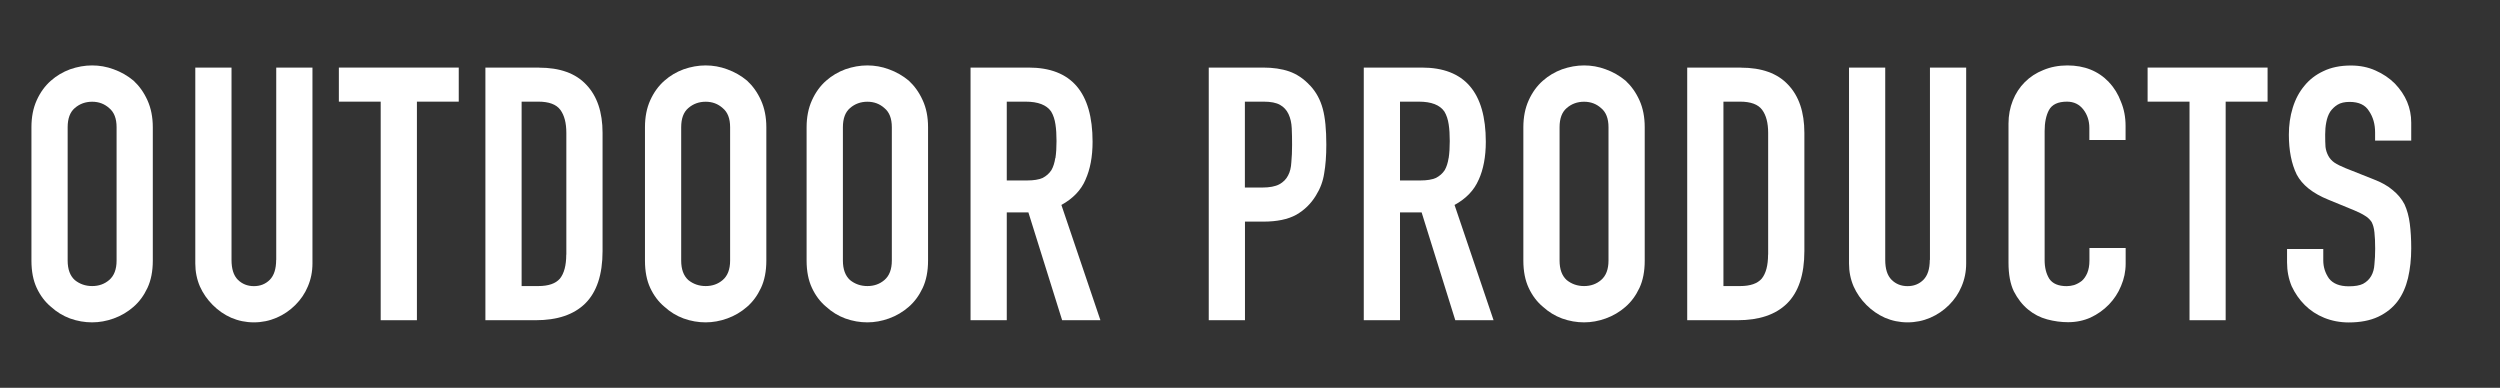 <?xml version="1.0" encoding="UTF-8"?>
<svg id="_レイヤー_2" data-name="レイヤー 2" xmlns="http://www.w3.org/2000/svg" xmlns:xlink="http://www.w3.org/1999/xlink" viewBox="0 0 303 47">
  <rect x="0" y="0" width="303" height="47" fill="#333333" stroke="none"/>
  <defs>
    <style>
      .cls-1 {
        fill: none;
      }

      .cls-2 {
        fill: #fff;
      }

      .cls-3 {
        clip-path: url(#clippath);
      }
    </style>
    <clipPath id="clippath">
      <rect class="cls-1" width="303" height="47"/>
    </clipPath>
  </defs>
  <g id="_レイヤー_1-2" data-name="レイヤー 1">
    <g class="cls-3">
      <g>
        <path class="cls-2" d="M16.19,9.78c-.72-.6-1.52-1.06-2.41-1.38-.86-.32-1.73-.47-2.62-.47s-1.78.16-2.67.47c-.86.32-1.63.77-2.32,1.38-.72.63-1.29,1.42-1.72,2.37-.43.95-.64,2.04-.64,3.27v16.17c0,1.29.21,2.39.64,3.31.43.92,1,1.68,1.72,2.28.69.63,1.46,1.1,2.32,1.42.89.32,1.78.47,2.67.47s1.76-.16,2.62-.47c.89-.32,1.69-.79,2.41-1.42.69-.6,1.25-1.36,1.68-2.28.43-.92.65-2.02.65-3.31V15.42c0-1.23-.22-2.32-.65-3.27-.43-.95-.99-1.73-1.68-2.37ZM14.13,31.58c0,1.06-.3,1.85-.9,2.36-.57.49-1.26.73-2.06.73s-1.51-.24-2.11-.73c-.57-.52-.86-1.3-.86-2.36V15.42c0-1.06.29-1.83.86-2.32.6-.52,1.3-.77,2.11-.77s1.49.26,2.06.77c.6.49.9,1.26.9,2.32v16.17Z"/>
        <path class="cls-2" d="M33.47,31.5c0,1.09-.26,1.89-.77,2.41-.52.52-1.16.77-1.93.77s-1.42-.26-1.94-.77c-.52-.52-.77-1.32-.77-2.41V8.19h-4.39v23.74c0,1,.19,1.93.56,2.79.37.83.89,1.58,1.55,2.24s1.4,1.18,2.24,1.55c.86.37,1.78.56,2.75.56s1.89-.19,2.75-.56c.86-.37,1.62-.89,2.28-1.55s1.16-1.4,1.51-2.24c.37-.86.56-1.79.56-2.79V8.19h-4.39v23.31Z"/>
        <polygon class="cls-2" points="41.07 12.32 46.14 12.32 46.14 38.81 50.53 38.81 50.53 12.32 55.6 12.32 55.6 8.19 41.07 8.19 41.07 12.32"/>
        <path class="cls-2" d="M65.32,8.19h-6.49v30.62h6.11c2.61,0,4.6-.67,5.98-2.02,1.4-1.38,2.11-3.5,2.11-6.36v-14.32c0-2.52-.66-4.47-1.98-5.85-1.29-1.38-3.2-2.06-5.72-2.06ZM68.63,30.85c0,1.32-.26,2.29-.77,2.92-.52.6-1.39.9-2.62.9h-2.02V12.32h2.02c1.29,0,2.18.33,2.67.99.49.66.73,1.59.73,2.8v14.75Z"/>
        <path class="cls-2" d="M90.55,9.78c-.72-.6-1.52-1.06-2.41-1.38-.86-.32-1.73-.47-2.62-.47s-1.78.16-2.67.47c-.86.32-1.63.77-2.32,1.38-.72.63-1.29,1.42-1.72,2.37-.43.95-.64,2.04-.64,3.27v16.17c0,1.29.21,2.39.64,3.31.43.92,1,1.68,1.72,2.28.69.63,1.46,1.1,2.32,1.42.89.32,1.78.47,2.67.47s1.76-.16,2.62-.47c.89-.32,1.69-.79,2.41-1.42.69-.6,1.25-1.36,1.68-2.28.43-.92.65-2.02.65-3.31V15.42c0-1.23-.22-2.32-.65-3.27-.43-.95-.99-1.73-1.68-2.37ZM88.49,31.58c0,1.06-.3,1.85-.9,2.36-.57.49-1.26.73-2.06.73s-1.51-.24-2.11-.73c-.57-.52-.86-1.3-.86-2.36V15.42c0-1.06.29-1.83.86-2.32.6-.52,1.3-.77,2.11-.77s1.49.26,2.06.77c.6.49.9,1.26.9,2.32v16.17Z"/>
        <path class="cls-2" d="M110.15,9.78c-.72-.6-1.52-1.06-2.41-1.38-.86-.32-1.73-.47-2.62-.47s-1.78.16-2.67.47c-.86.32-1.63.77-2.32,1.38-.72.63-1.29,1.42-1.72,2.37-.43.95-.65,2.04-.65,3.27v16.17c0,1.29.22,2.39.65,3.31.43.92,1,1.68,1.72,2.28.69.63,1.46,1.1,2.32,1.42.89.32,1.78.47,2.67.47s1.76-.16,2.62-.47c.89-.32,1.69-.79,2.41-1.42.69-.6,1.25-1.36,1.68-2.28.43-.92.65-2.02.65-3.31V15.42c0-1.23-.21-2.32-.65-3.27-.43-.95-.99-1.73-1.68-2.37ZM108.09,31.58c0,1.06-.3,1.85-.9,2.36-.57.49-1.26.73-2.06.73s-1.51-.24-2.11-.73c-.57-.52-.86-1.3-.86-2.36V15.42c0-1.06.29-1.83.86-2.32.6-.52,1.3-.77,2.11-.77s1.49.26,2.06.77c.6.49.9,1.26.9,2.32v16.17Z"/>
        <path class="cls-2" d="M131.56,21.78c.57-1.26.86-2.79.86-4.6,0-5.99-2.58-8.99-7.74-8.99h-7.05v30.62h4.39v-13.07h2.62l4.09,13.07h4.64l-4.73-13.97c1.4-.77,2.38-1.79,2.92-3.05ZM127.9,19.16c-.09.57-.24,1.06-.47,1.46-.26.4-.62.72-1.07.95-.46.2-1.08.3-1.85.3h-2.49v-9.55h2.28c1.52,0,2.55.4,3.1,1.2.26.43.43.95.52,1.55.09.57.13,1.25.13,2.02s-.04,1.46-.13,2.06Z"/>
        <path class="cls-2" d="M158.75,10.34c-.74-.8-1.58-1.36-2.49-1.68-.92-.32-1.98-.47-3.18-.47h-6.58v30.62h4.39v-11.95h2.24c1.63,0,2.95-.27,3.96-.82,1-.57,1.81-1.36,2.41-2.36.52-.83.85-1.72.99-2.67.17-.95.26-2.11.26-3.48,0-1.83-.14-3.28-.43-4.34-.29-1.09-.8-2.04-1.55-2.84ZM156.51,19.67c-.03.63-.16,1.16-.39,1.59-.23.46-.59.82-1.07,1.08-.49.26-1.18.39-2.06.39h-2.11v-10.41h2.28c.86,0,1.52.13,1.98.39.46.26.8.63,1.03,1.12.23.49.36,1.06.39,1.72.03.63.04,1.3.04,2.02,0,.77-.03,1.48-.09,2.11Z"/>
        <path class="cls-2" d="M179.22,21.78c.57-1.26.86-2.79.86-4.6,0-5.99-2.58-8.99-7.74-8.99h-7.05v30.62h4.39v-13.07h2.62l4.08,13.07h4.64l-4.73-13.97c1.41-.77,2.38-1.79,2.92-3.05ZM175.57,19.16c-.09.57-.24,1.06-.47,1.46-.26.4-.62.72-1.08.95-.46.2-1.08.3-1.85.3h-2.49v-9.55h2.28c1.52,0,2.55.4,3.1,1.2.26.43.43.95.52,1.55.09.57.13,1.25.13,2.02s-.04,1.46-.13,2.06Z"/>
        <path class="cls-2" d="M197.02,9.78c-.72-.6-1.52-1.06-2.41-1.38-.86-.32-1.73-.47-2.62-.47s-1.78.16-2.67.47c-.86.32-1.63.77-2.32,1.38-.72.63-1.29,1.42-1.72,2.37-.43.95-.65,2.04-.65,3.27v16.17c0,1.29.22,2.39.65,3.31.43.92,1,1.68,1.72,2.28.69.63,1.46,1.1,2.32,1.42.89.32,1.78.47,2.67.47s1.76-.16,2.62-.47c.89-.32,1.69-.79,2.41-1.42.69-.6,1.25-1.36,1.68-2.28.43-.92.64-2.02.64-3.31V15.42c0-1.23-.21-2.32-.64-3.27-.43-.95-.99-1.73-1.68-2.37ZM194.95,31.58c0,1.06-.3,1.85-.9,2.36-.57.49-1.26.73-2.06.73s-1.51-.24-2.11-.73c-.57-.52-.86-1.3-.86-2.36V15.42c0-1.06.29-1.83.86-2.32.6-.52,1.3-.77,2.11-.77s1.49.26,2.06.77c.6.49.9,1.26.9,2.32v16.17Z"/>
        <path class="cls-2" d="M210.98,8.19h-6.49v30.62h6.11c2.61,0,4.6-.67,5.98-2.02,1.4-1.38,2.11-3.5,2.11-6.36v-14.32c0-2.52-.66-4.47-1.98-5.85-1.29-1.38-3.2-2.06-5.72-2.06ZM214.29,30.85c0,1.32-.26,2.29-.77,2.92-.52.6-1.39.9-2.62.9h-2.02V12.32h2.02c1.29,0,2.18.33,2.67.99.49.66.73,1.59.73,2.8v14.75Z"/>
        <path class="cls-2" d="M233.89,31.5c0,1.09-.26,1.89-.77,2.41-.52.52-1.16.77-1.93.77s-1.42-.26-1.93-.77c-.52-.52-.77-1.32-.77-2.41V8.19h-4.39v23.74c0,1,.19,1.93.56,2.79.37.83.89,1.58,1.55,2.24s1.41,1.18,2.24,1.55c.86.37,1.78.56,2.75.56s1.89-.19,2.75-.56c.86-.37,1.62-.89,2.28-1.55s1.16-1.4,1.51-2.24c.37-.86.56-1.79.56-2.79V8.19h-4.39v23.31Z"/>
        <path class="cls-2" d="M255.6,9.95c-1.29-1.35-2.97-2.02-5.03-2.02-1.06,0-2.04.19-2.92.56-.86.34-1.61.83-2.24,1.46-.63.63-1.12,1.38-1.46,2.24s-.52,1.79-.52,2.79v16.86c0,1.4.21,2.57.65,3.48.46.89,1.03,1.62,1.72,2.19s1.46.97,2.32,1.2c.86.23,1.7.34,2.54.34.97,0,1.88-.19,2.71-.56.86-.4,1.6-.93,2.24-1.59.63-.66,1.12-1.4,1.46-2.24.37-.86.56-1.76.56-2.71v-1.89h-4.39v1.51c0,.6-.09,1.1-.26,1.51-.17.4-.39.72-.65.95-.29.23-.6.4-.95.52-.32.09-.62.13-.9.13-1,0-1.71-.3-2.11-.9-.37-.6-.56-1.35-.56-2.24v-15.65c0-1.03.17-1.88.52-2.54.37-.69,1.1-1.03,2.19-1.03.83,0,1.49.32,1.98.95.49.63.73,1.38.73,2.24v1.46h4.39v-1.72c0-1.06-.19-2.04-.56-2.92-.34-.92-.83-1.71-1.46-2.37Z"/>
        <polygon class="cls-2" points="260.29 12.32 265.37 12.32 265.37 38.81 269.75 38.81 269.75 12.32 274.83 12.32 274.83 8.19 260.29 8.19 260.29 12.32"/>
        <path class="cls-2" d="M292.24,17.01v-2.15c0-1.78-.66-3.35-1.98-4.73-.66-.66-1.45-1.19-2.36-1.59-.89-.4-1.88-.6-2.97-.6-1.29,0-2.41.23-3.35.69-.92.43-1.68,1.02-2.28,1.76-.63.75-1.1,1.63-1.42,2.67-.32,1.03-.47,2.12-.47,3.27,0,1.92.32,3.53.95,4.82.66,1.26,1.93,2.28,3.83,3.05l3.14,1.29c.54.23.97.44,1.29.65.34.2.62.46.82.77.17.32.29.73.34,1.25.06.52.09,1.18.09,1.98,0,.69-.03,1.32-.09,1.89-.03.54-.16,1.02-.39,1.42-.23.4-.56.72-.99.95-.4.2-.98.3-1.72.3-1.12,0-1.92-.32-2.41-.95-.46-.66-.69-1.39-.69-2.19v-1.38h-4.39v1.63c0,1.03.19,1.99.56,2.88.4.86.93,1.62,1.59,2.28.66.66,1.45,1.18,2.36,1.55.92.37,1.91.56,2.97.56,1.4,0,2.59-.23,3.57-.69.97-.46,1.76-1.09,2.36-1.89.57-.77.99-1.71,1.25-2.79.26-1.12.39-2.32.39-3.61,0-1.12-.06-2.11-.17-2.97-.11-.89-.33-1.68-.64-2.36-.34-.66-.82-1.23-1.42-1.72-.6-.52-1.39-.96-2.36-1.33l-3.35-1.33c-.57-.23-1.03-.46-1.38-.69-.32-.23-.56-.5-.73-.82-.17-.32-.29-.67-.34-1.07-.03-.4-.04-.9-.04-1.51,0-.52.04-1,.13-1.46.09-.49.24-.92.47-1.29.23-.34.53-.63.9-.86.37-.23.86-.34,1.46-.34,1.12,0,1.91.37,2.36,1.12.49.72.73,1.58.73,2.58v.99h4.39Z"/>
      </g>
    </g>
  </g>
</svg>